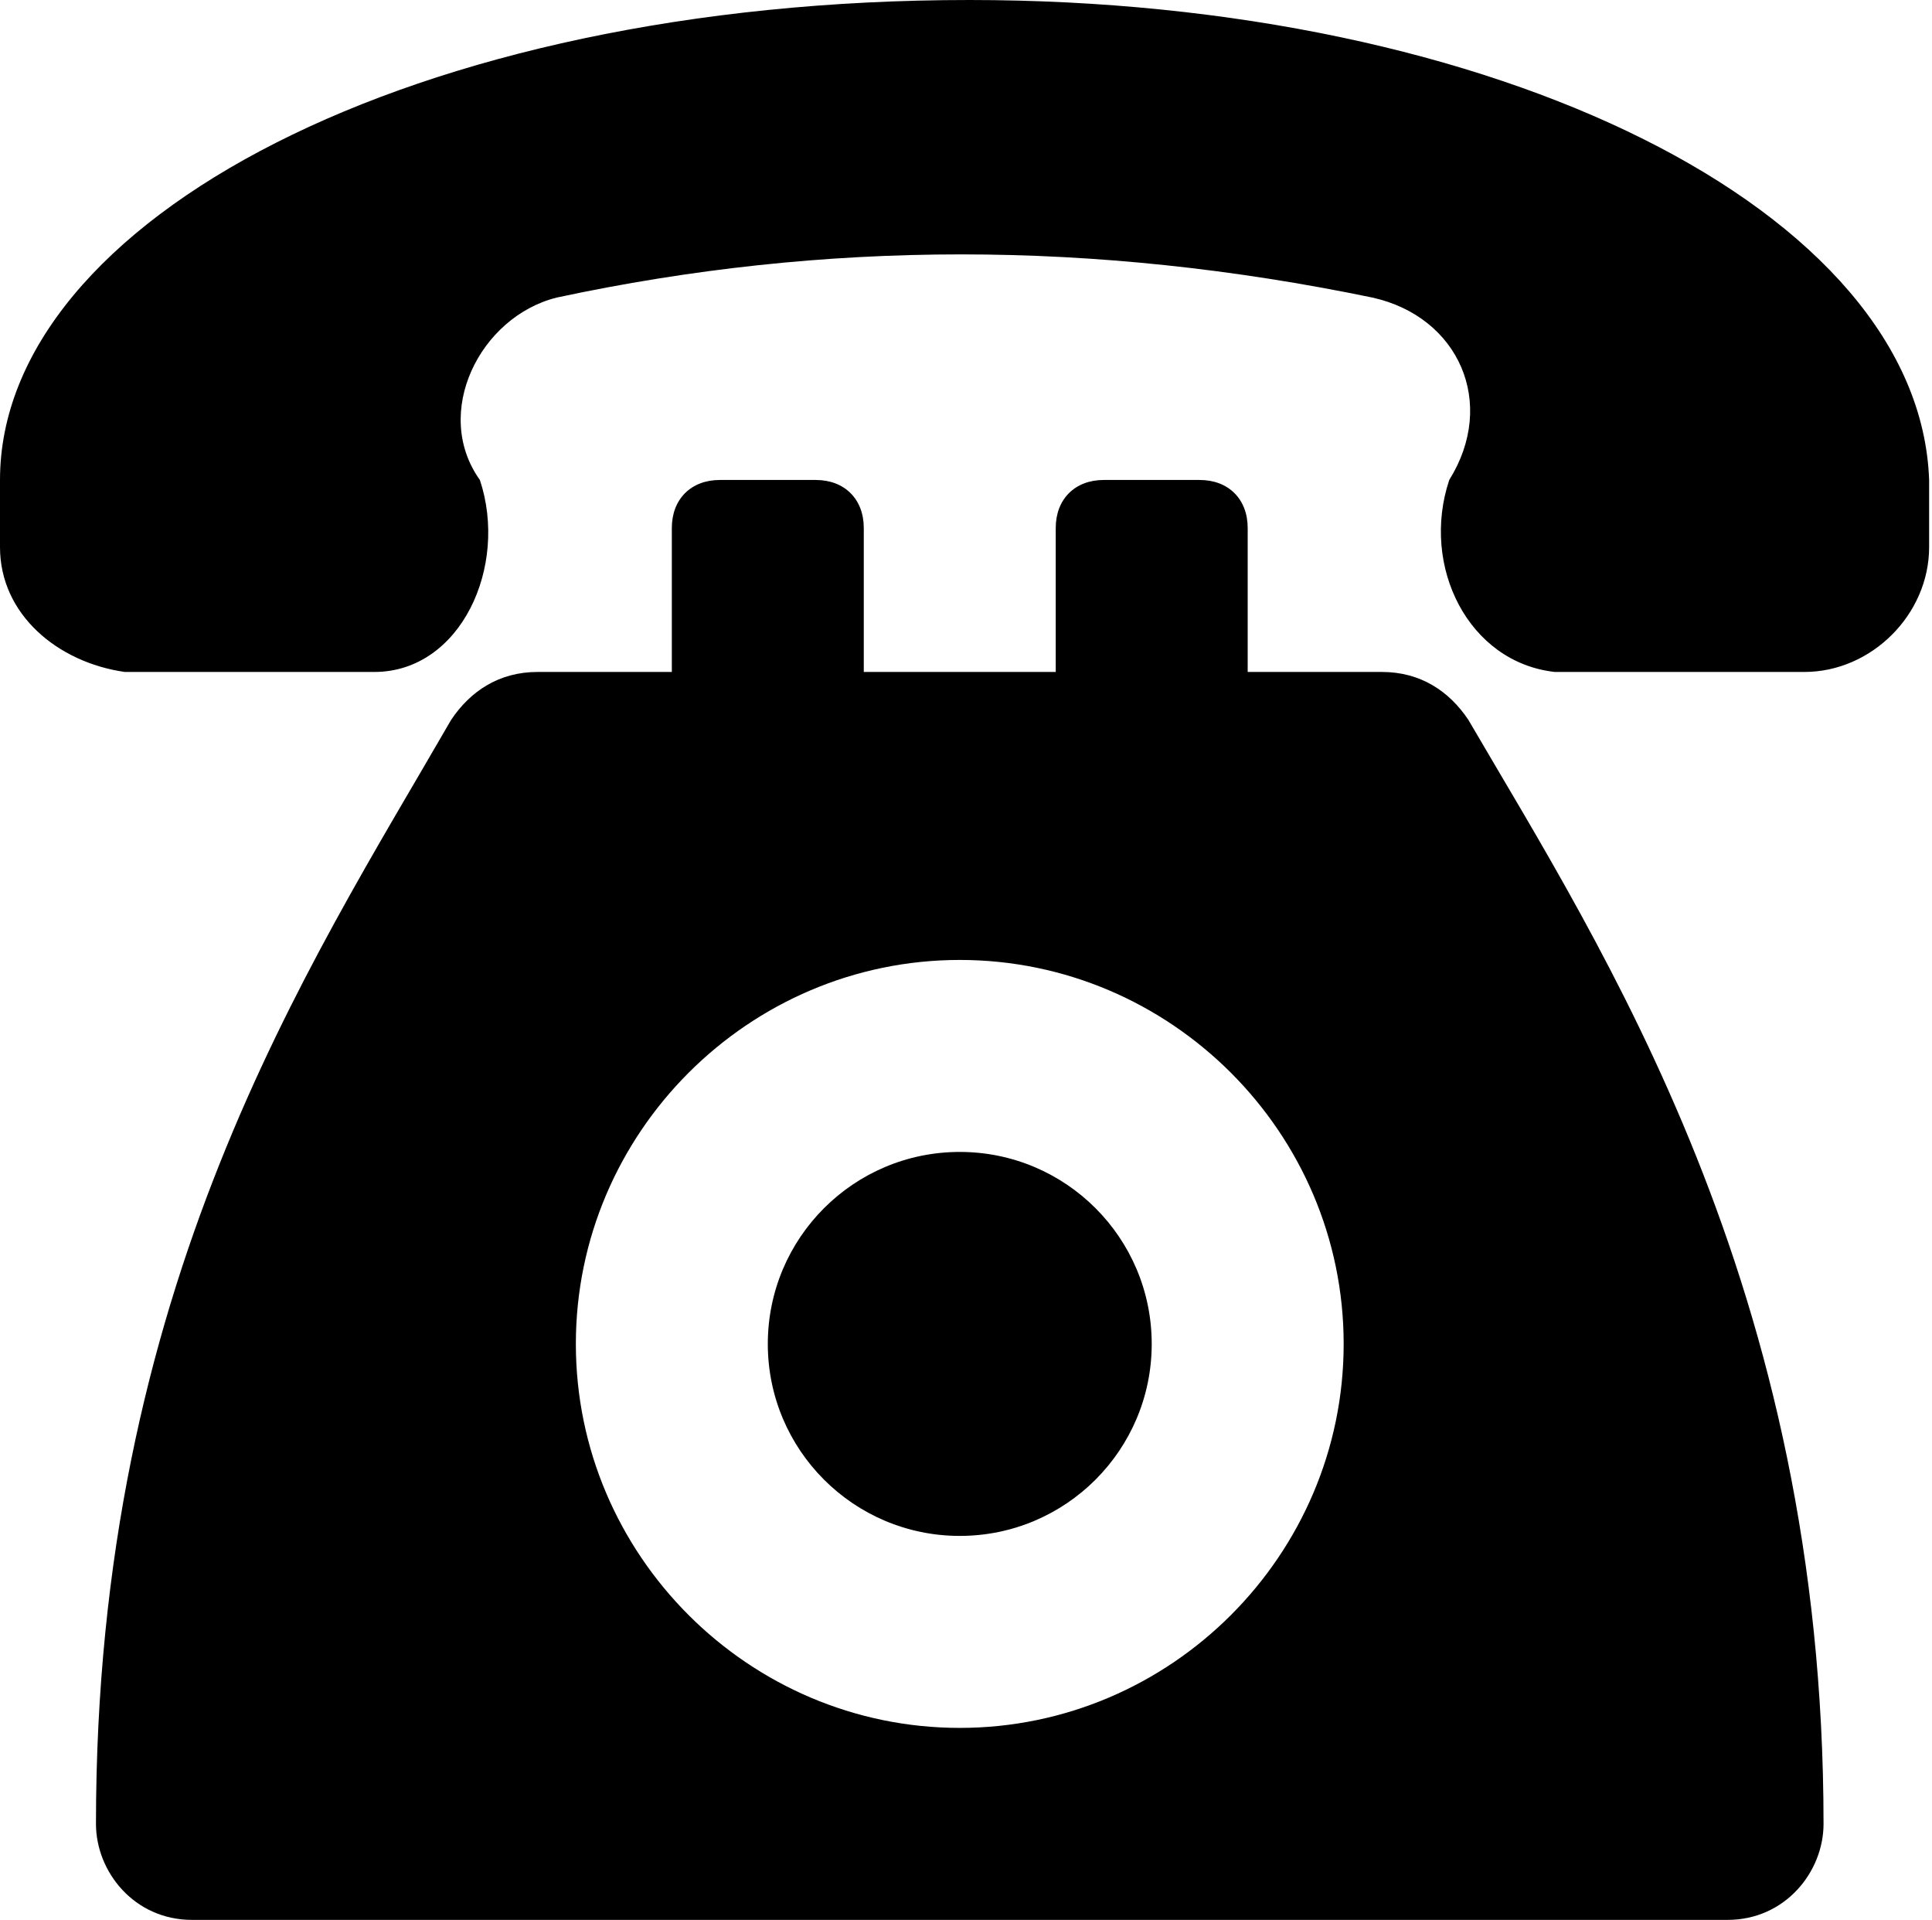 <svg xmlns="http://www.w3.org/2000/svg" id="Layer_1" viewBox="0 0 20.13 20"><g><path d="m10.1 0c-5.8 0-10.1 2.3-10.1 5v.7c0 .7.6 1.2 1.3 1.3h2.6c.9 0 1.4-1.1 1.1-2-.5-.7 0-1.7.8-1.9 2.8-.6 5.6-.6 8.5 0 .9.2 1.3 1.1.8 1.9-.3.9.2 1.9 1.1 2h2.6c.7 0 1.3-.6 1.3-1.3v-.7c-.1-2.8-4.5-5-10-5z"></path><g><path d="m15.3 7.5c-.2-.3-.5-.5-.9-.5h-1.4v-1.5c0-.3-.2-.5-.5-.5h-1c-.3 0-.5.2-.5.5v1.5h-2v-1.5c0-.3-.2-.5-.5-.5h-1c-.3 0-.5.2-.5.5v1.5h-1.4c-.4 0-.7.2-.9.5-1.5 2.6-3.7 5.9-3.7 11.5 0 .5.4 1 1 1h16c.6 0 1-.5 1-1 0-5.6-2.3-9.1-3.7-11.5zm-5.3 10.5c-2.2 0-4-1.8-4-4s1.8-4 4-4 4 1.8 4 4-1.8 4-4 4z"></path><circle cx="10" cy="14" r="2"></circle></g></g></svg>